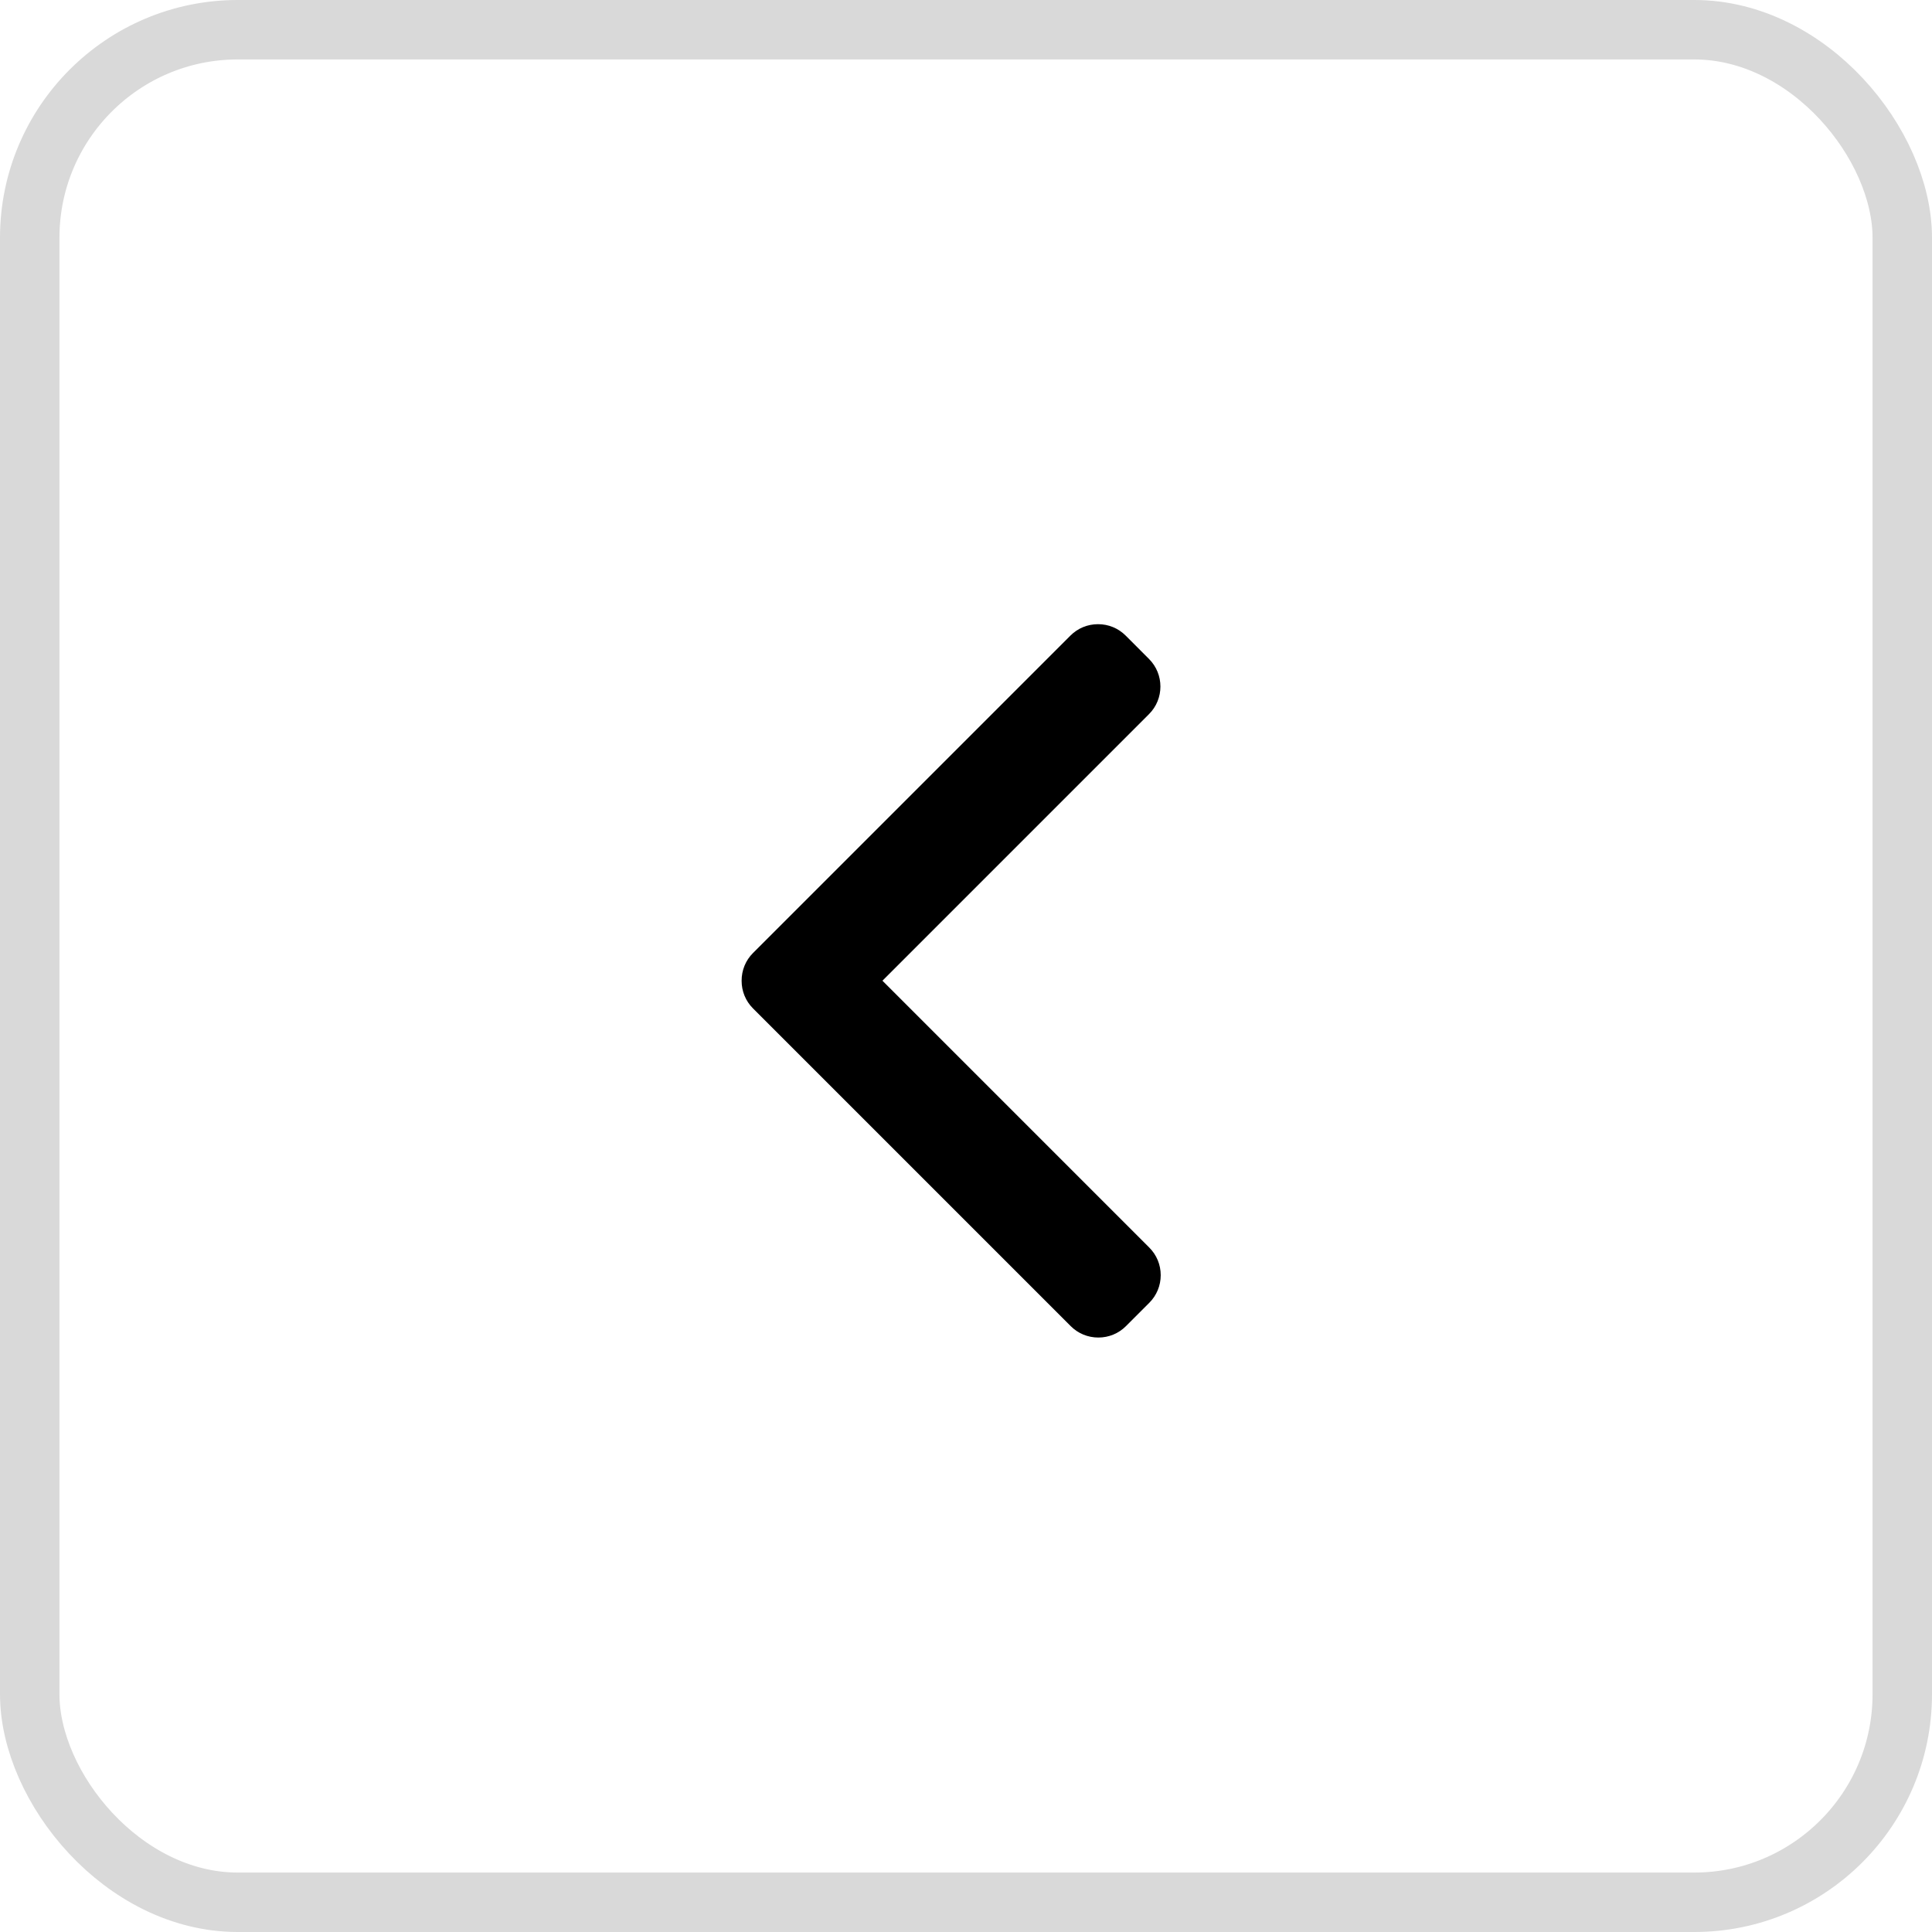 <svg width="65" height="65" viewBox="0 0 65 65" fill="none" xmlns="http://www.w3.org/2000/svg">
<rect x="1" y="1" width="63" height="63" rx="7" stroke="#D9D9D9" stroke-width="2"/>
<path d="M25.334 32.063L36.014 21.383C36.261 21.136 36.591 21 36.943 21C37.294 21 37.624 21.136 37.871 21.383L38.657 22.17C39.169 22.682 39.169 23.515 38.657 24.026L29.689 32.995L38.667 41.974C38.914 42.221 39.051 42.55 39.051 42.902C39.051 43.254 38.914 43.583 38.667 43.831L37.881 44.617C37.634 44.864 37.304 45 36.953 45C36.601 45 36.271 44.864 36.024 44.617L25.334 33.927C25.086 33.679 24.95 33.348 24.951 32.996C24.95 32.642 25.086 32.311 25.334 32.063Z" fill="black"/>
</svg>
